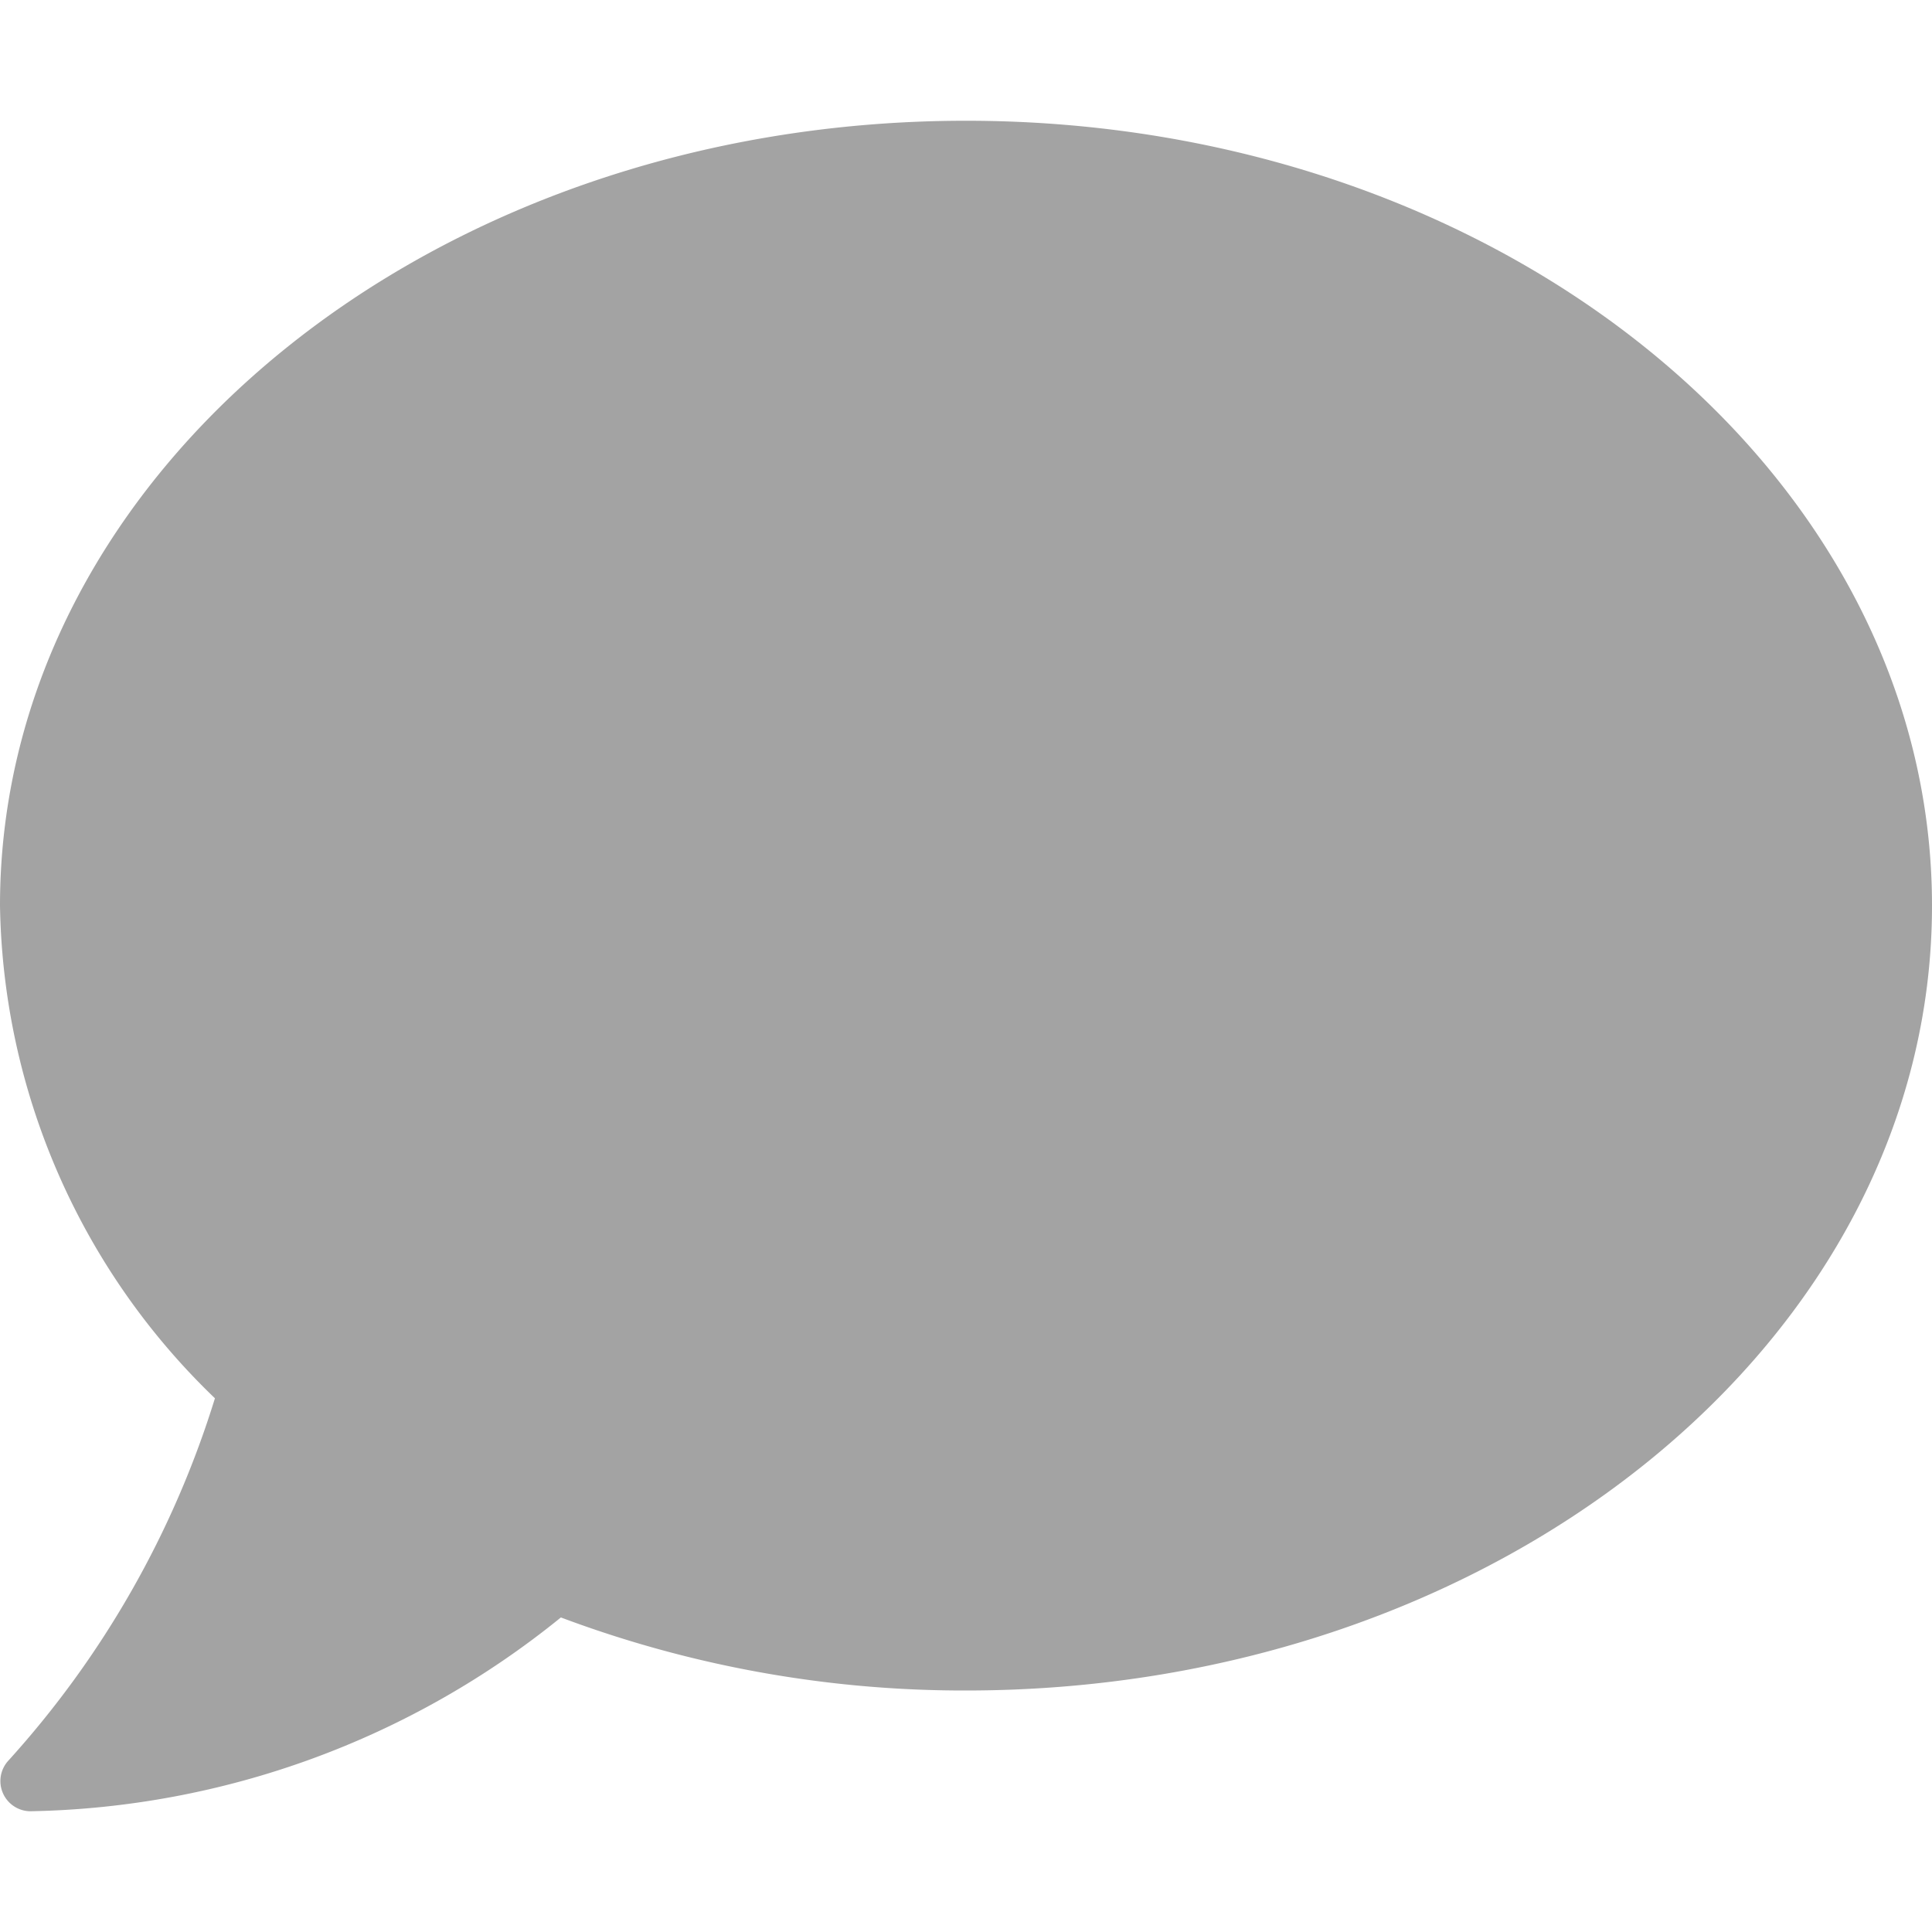 <svg id="Layer_1" data-name="Layer 1" xmlns="http://www.w3.org/2000/svg" viewBox="0 0 32 32"><defs><style>.cls-1{fill:#a3a3a3;}</style></defs><path class="cls-1" d="M32,15c0,7.18-7.16,13-16,13a19,19,0,0,1-6.71-1.21A14.35,14.35,0,0,1,.5,30a.5.5,0,0,1-.36-.84,15.93,15.93,0,0,0,3.42-6A11.56,11.56,0,0,1,0,15C0,7.82,7.16,2,16,2S32,7.82,32,15Z"/></svg>